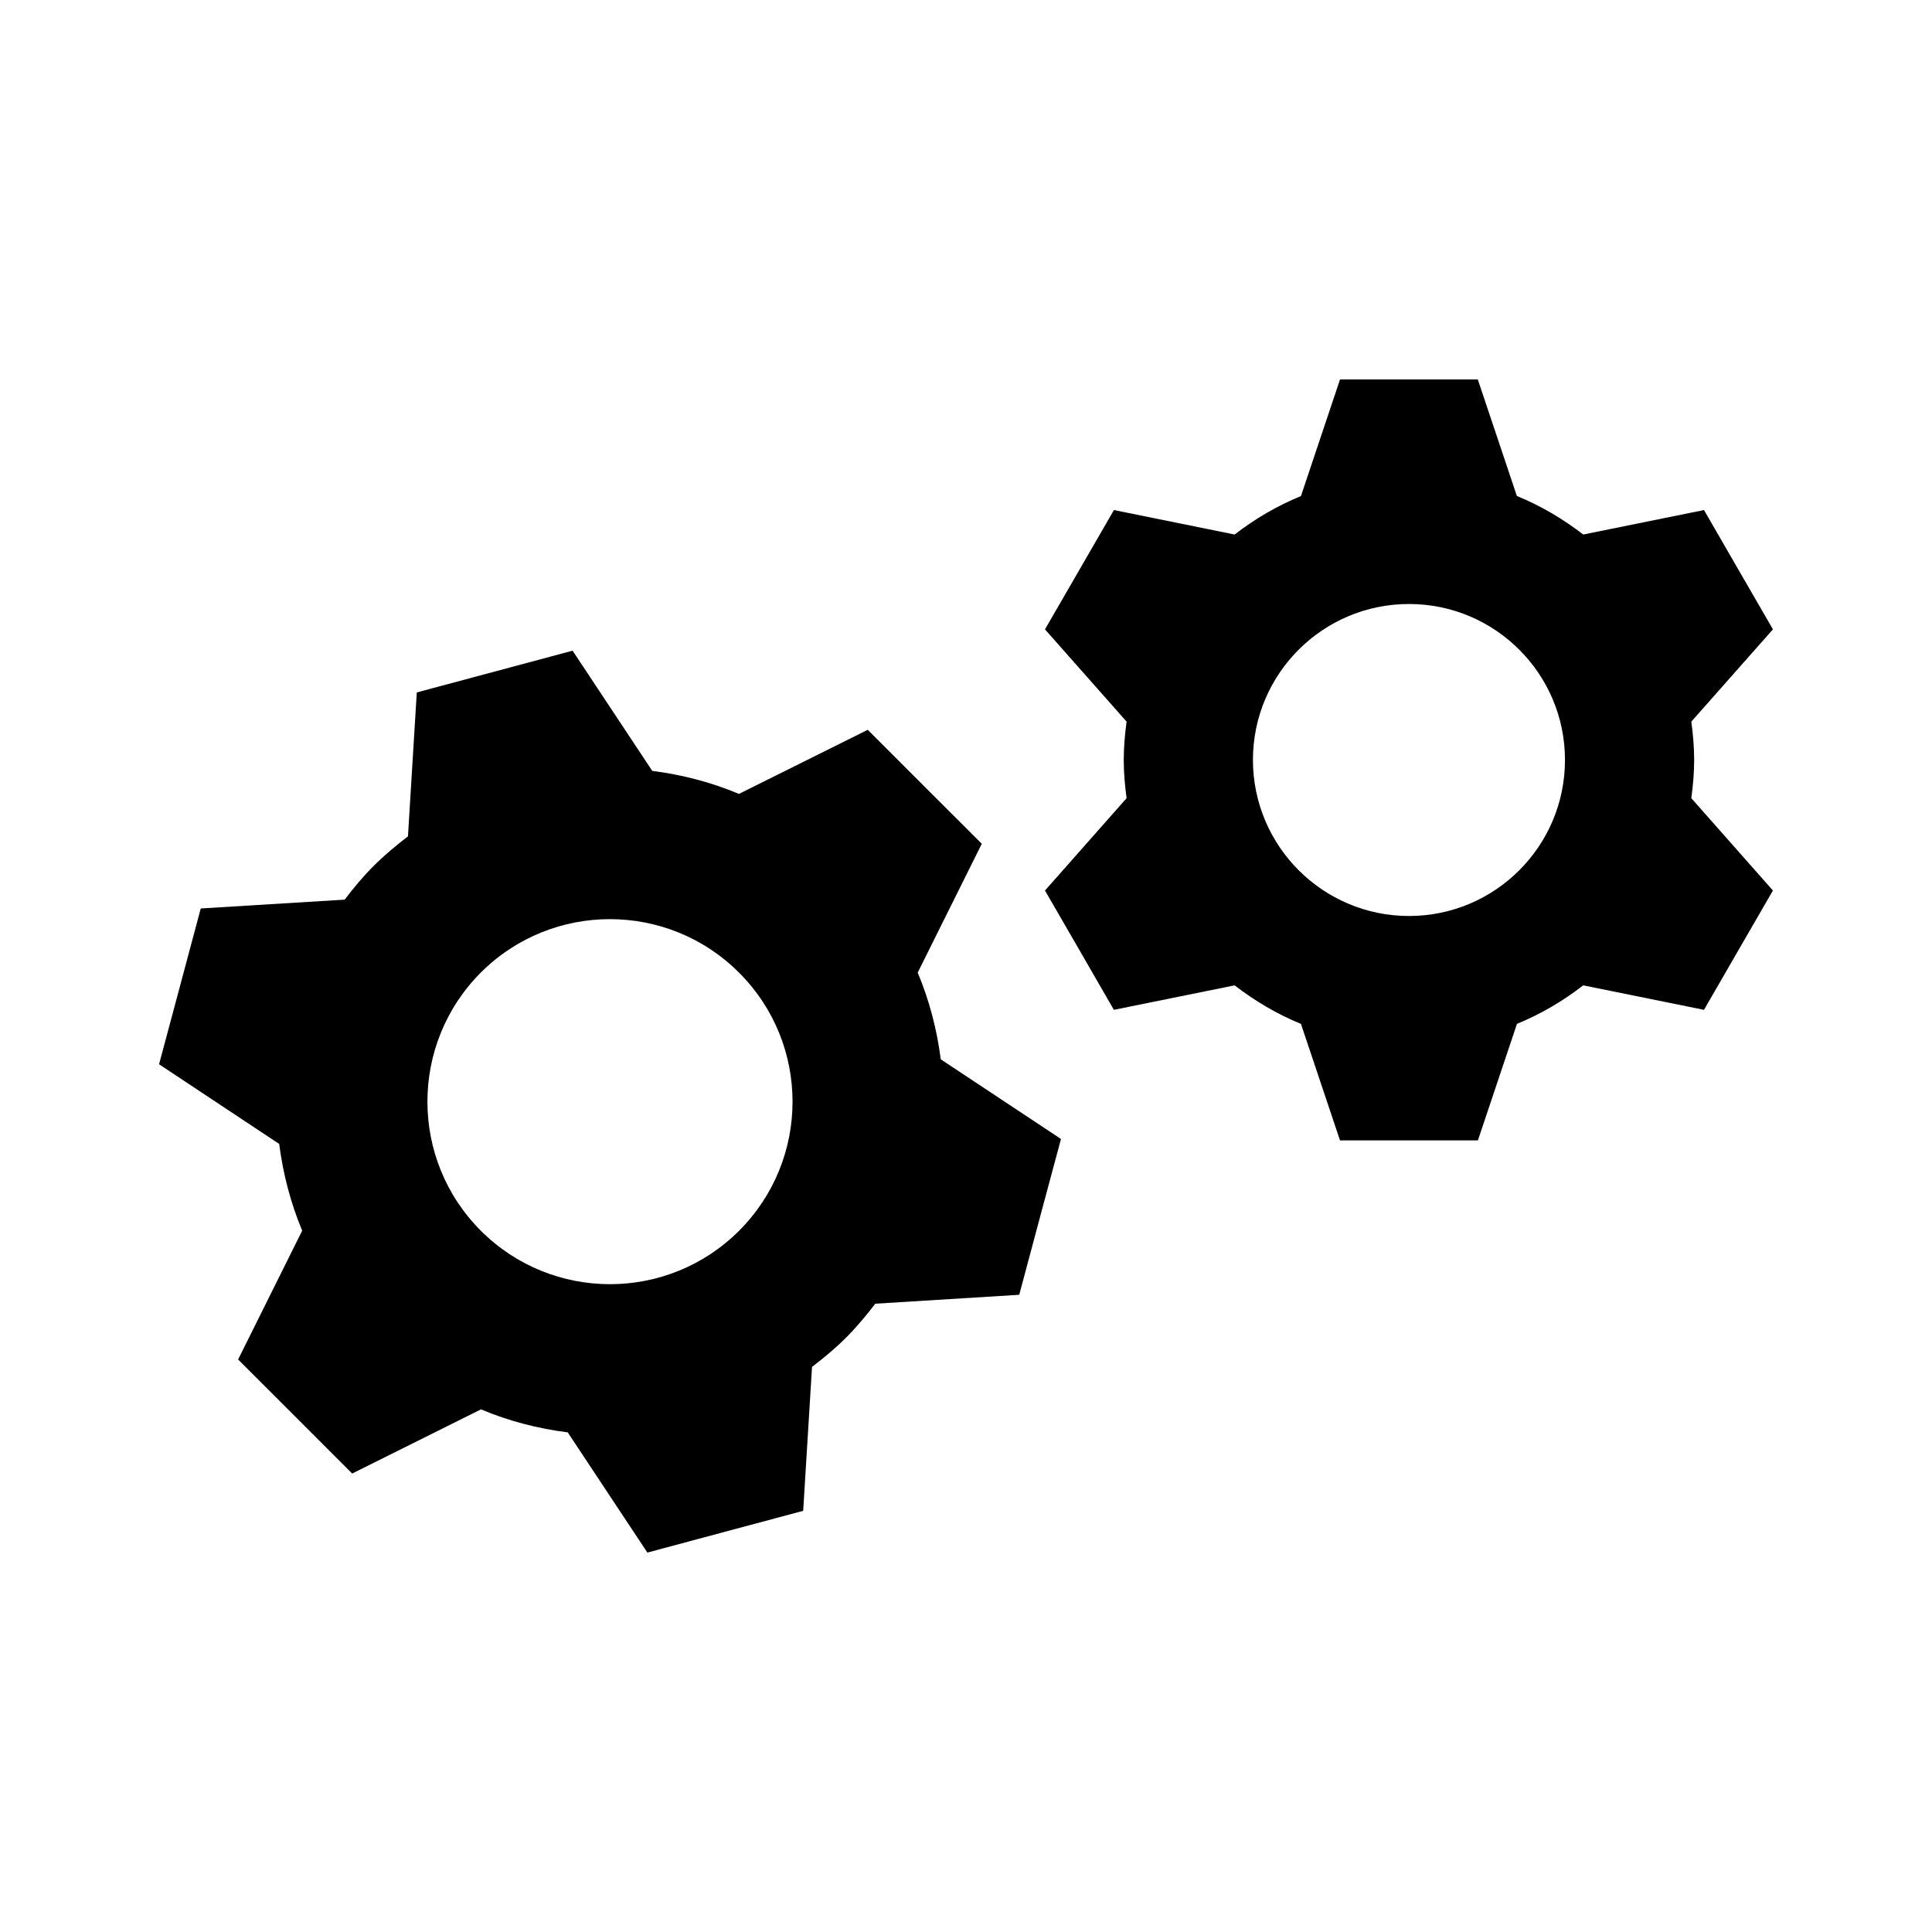 <?xml version="1.0" encoding="UTF-8"?>
<!-- Uploaded to: SVG Repo, www.svgrepo.com, Generator: SVG Repo Mixer Tools -->
<svg fill="#000000" width="800px" height="800px" version="1.1" viewBox="144 144 512 512" xmlns="http://www.w3.org/2000/svg">
 <g>
  <path d="m387.2 401.75 16.984-34.141-15.113-15.09-15.113-15.113-34.129 16.984c-7.414-3.106-15.125-5.109-22.973-6.094l-21.113-31.859-41.289 11.062-2.34 38.145c-3.117 2.387-6.164 4.918-9.02 7.762s-5.387 5.891-7.75 9.008l-38.145 2.34-5.516 20.641-5.531 20.645 31.836 21.113c1.008 7.844 3 15.582 6.094 22.984l-16.984 34.141 15.125 15.113 15.102 15.113 34.141-17.008c7.391 3.117 15.137 5.109 22.984 6.094l21.113 31.859 20.621-5.531 20.668-5.531 2.34-38.145c3.117-2.375 6.164-4.894 9.02-7.75 2.844-2.856 5.363-5.891 7.75-8.996l38.145-2.363 5.519-20.645 5.543-20.645-31.859-21.113c-1.012-7.856-3.004-15.578-6.109-22.98zm-47.332 68.41c-18.906 18.883-49.543 18.883-68.434 0-18.883-18.883-18.883-49.527 0-68.434 18.895-18.867 49.527-18.855 68.41 0.023 18.914 18.879 18.914 49.504 0.023 68.41z"/>
  <path d="m592.97 345.39c0-3.441-0.301-6.812-0.754-10.148l21.629-24.457-9.141-15.809-9.129-15.809-32.004 6.488c-5.352-4.137-11.227-7.617-17.586-10.219l-10.352-30.875h-36.516l-10.352 30.898c-6.344 2.602-12.234 6.059-17.574 10.195l-31.992-6.488-9.129 15.809-9.141 15.809 21.629 24.457c-0.445 3.324-0.754 6.707-0.754 10.148 0 3.441 0.301 6.812 0.754 10.137l-21.629 24.473 9.141 15.809 9.117 15.809 32.004-6.488c5.352 4.137 11.227 7.617 17.574 10.219l10.352 30.875h36.539l10.352-30.887c6.32-2.59 12.234-6.07 17.562-10.207l32.004 6.488 9.129-15.809 9.141-15.809-21.629-24.473c0.453-3.324 0.754-6.695 0.754-10.137zm-75.582 41.359c-22.816-0.012-41.324-18.52-41.348-41.348 0-22.828 18.531-41.336 41.348-41.336 22.828 0 41.348 18.508 41.348 41.336 0 22.84-18.531 41.348-41.348 41.348z"/>
 </g>
</svg>